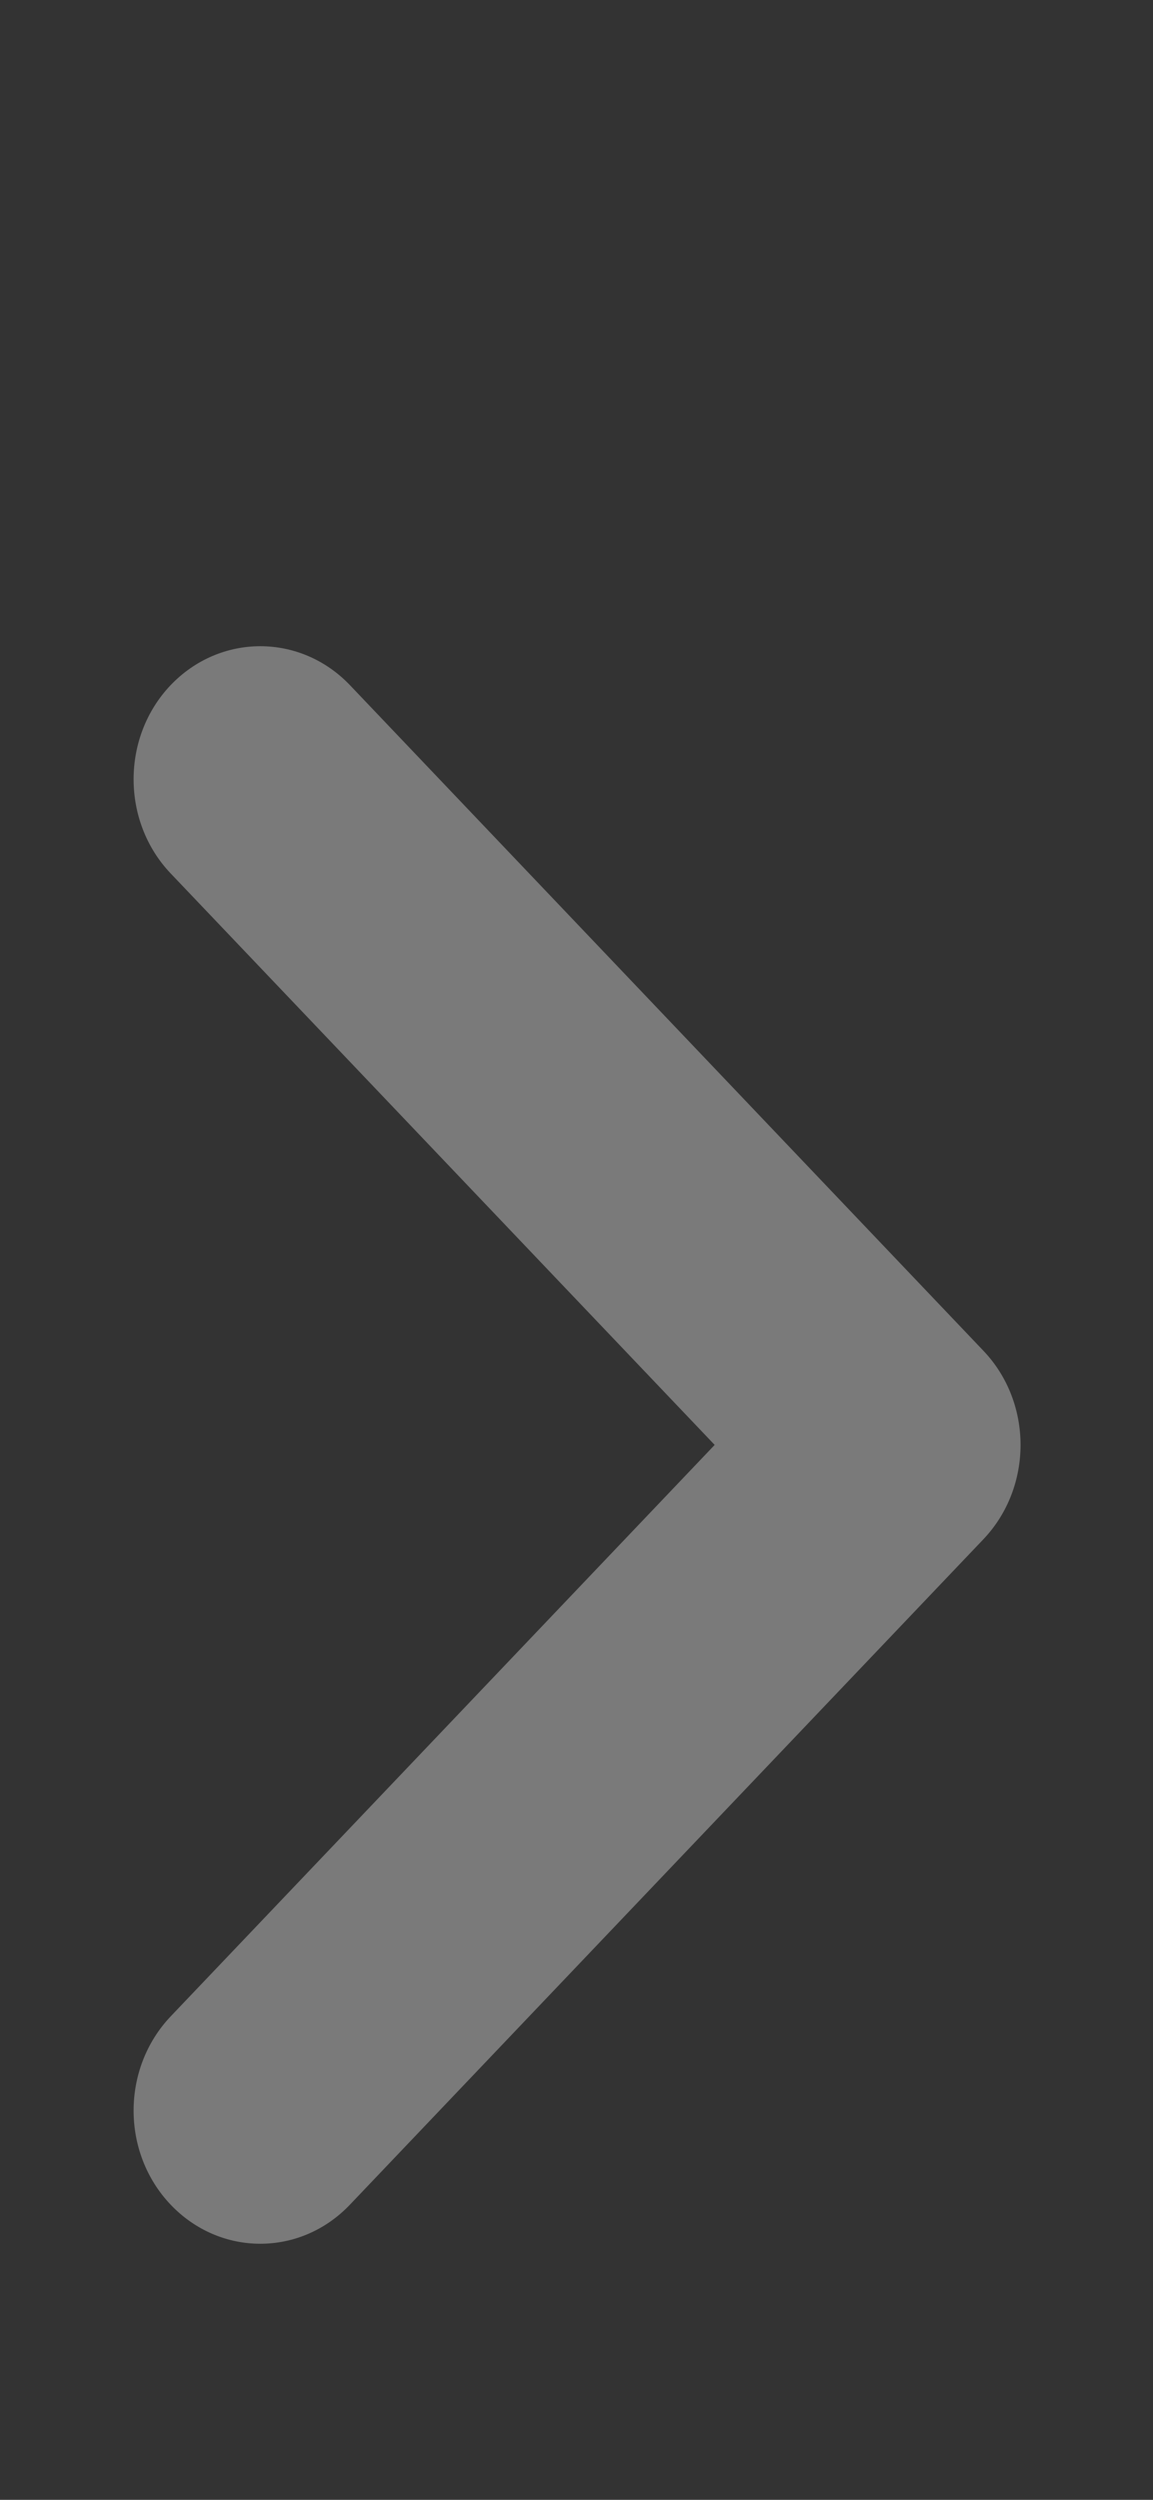 <svg width="6" height="13" viewBox="0 0 6 13" fill="none" xmlns="http://www.w3.org/2000/svg">
<rect x="0" y="0" width="6" height="13" fill="#333333" stroke="none"/>
<g opacity="0.35">
<path fill-rule="evenodd" clip-rule="evenodd" d="M0.888 11.465C0.631 11.195 0.631 10.757 0.888 10.486L3.719 7.514L0.888 4.542C0.631 4.272 0.631 3.833 0.888 3.563C1.146 3.293 1.563 3.293 1.821 3.563L5.118 7.025C5.375 7.295 5.375 7.733 5.118 8.004L1.821 11.465C1.563 11.736 1.146 11.736 0.888 11.465Z" fill="white"/>
</g>
</svg>
